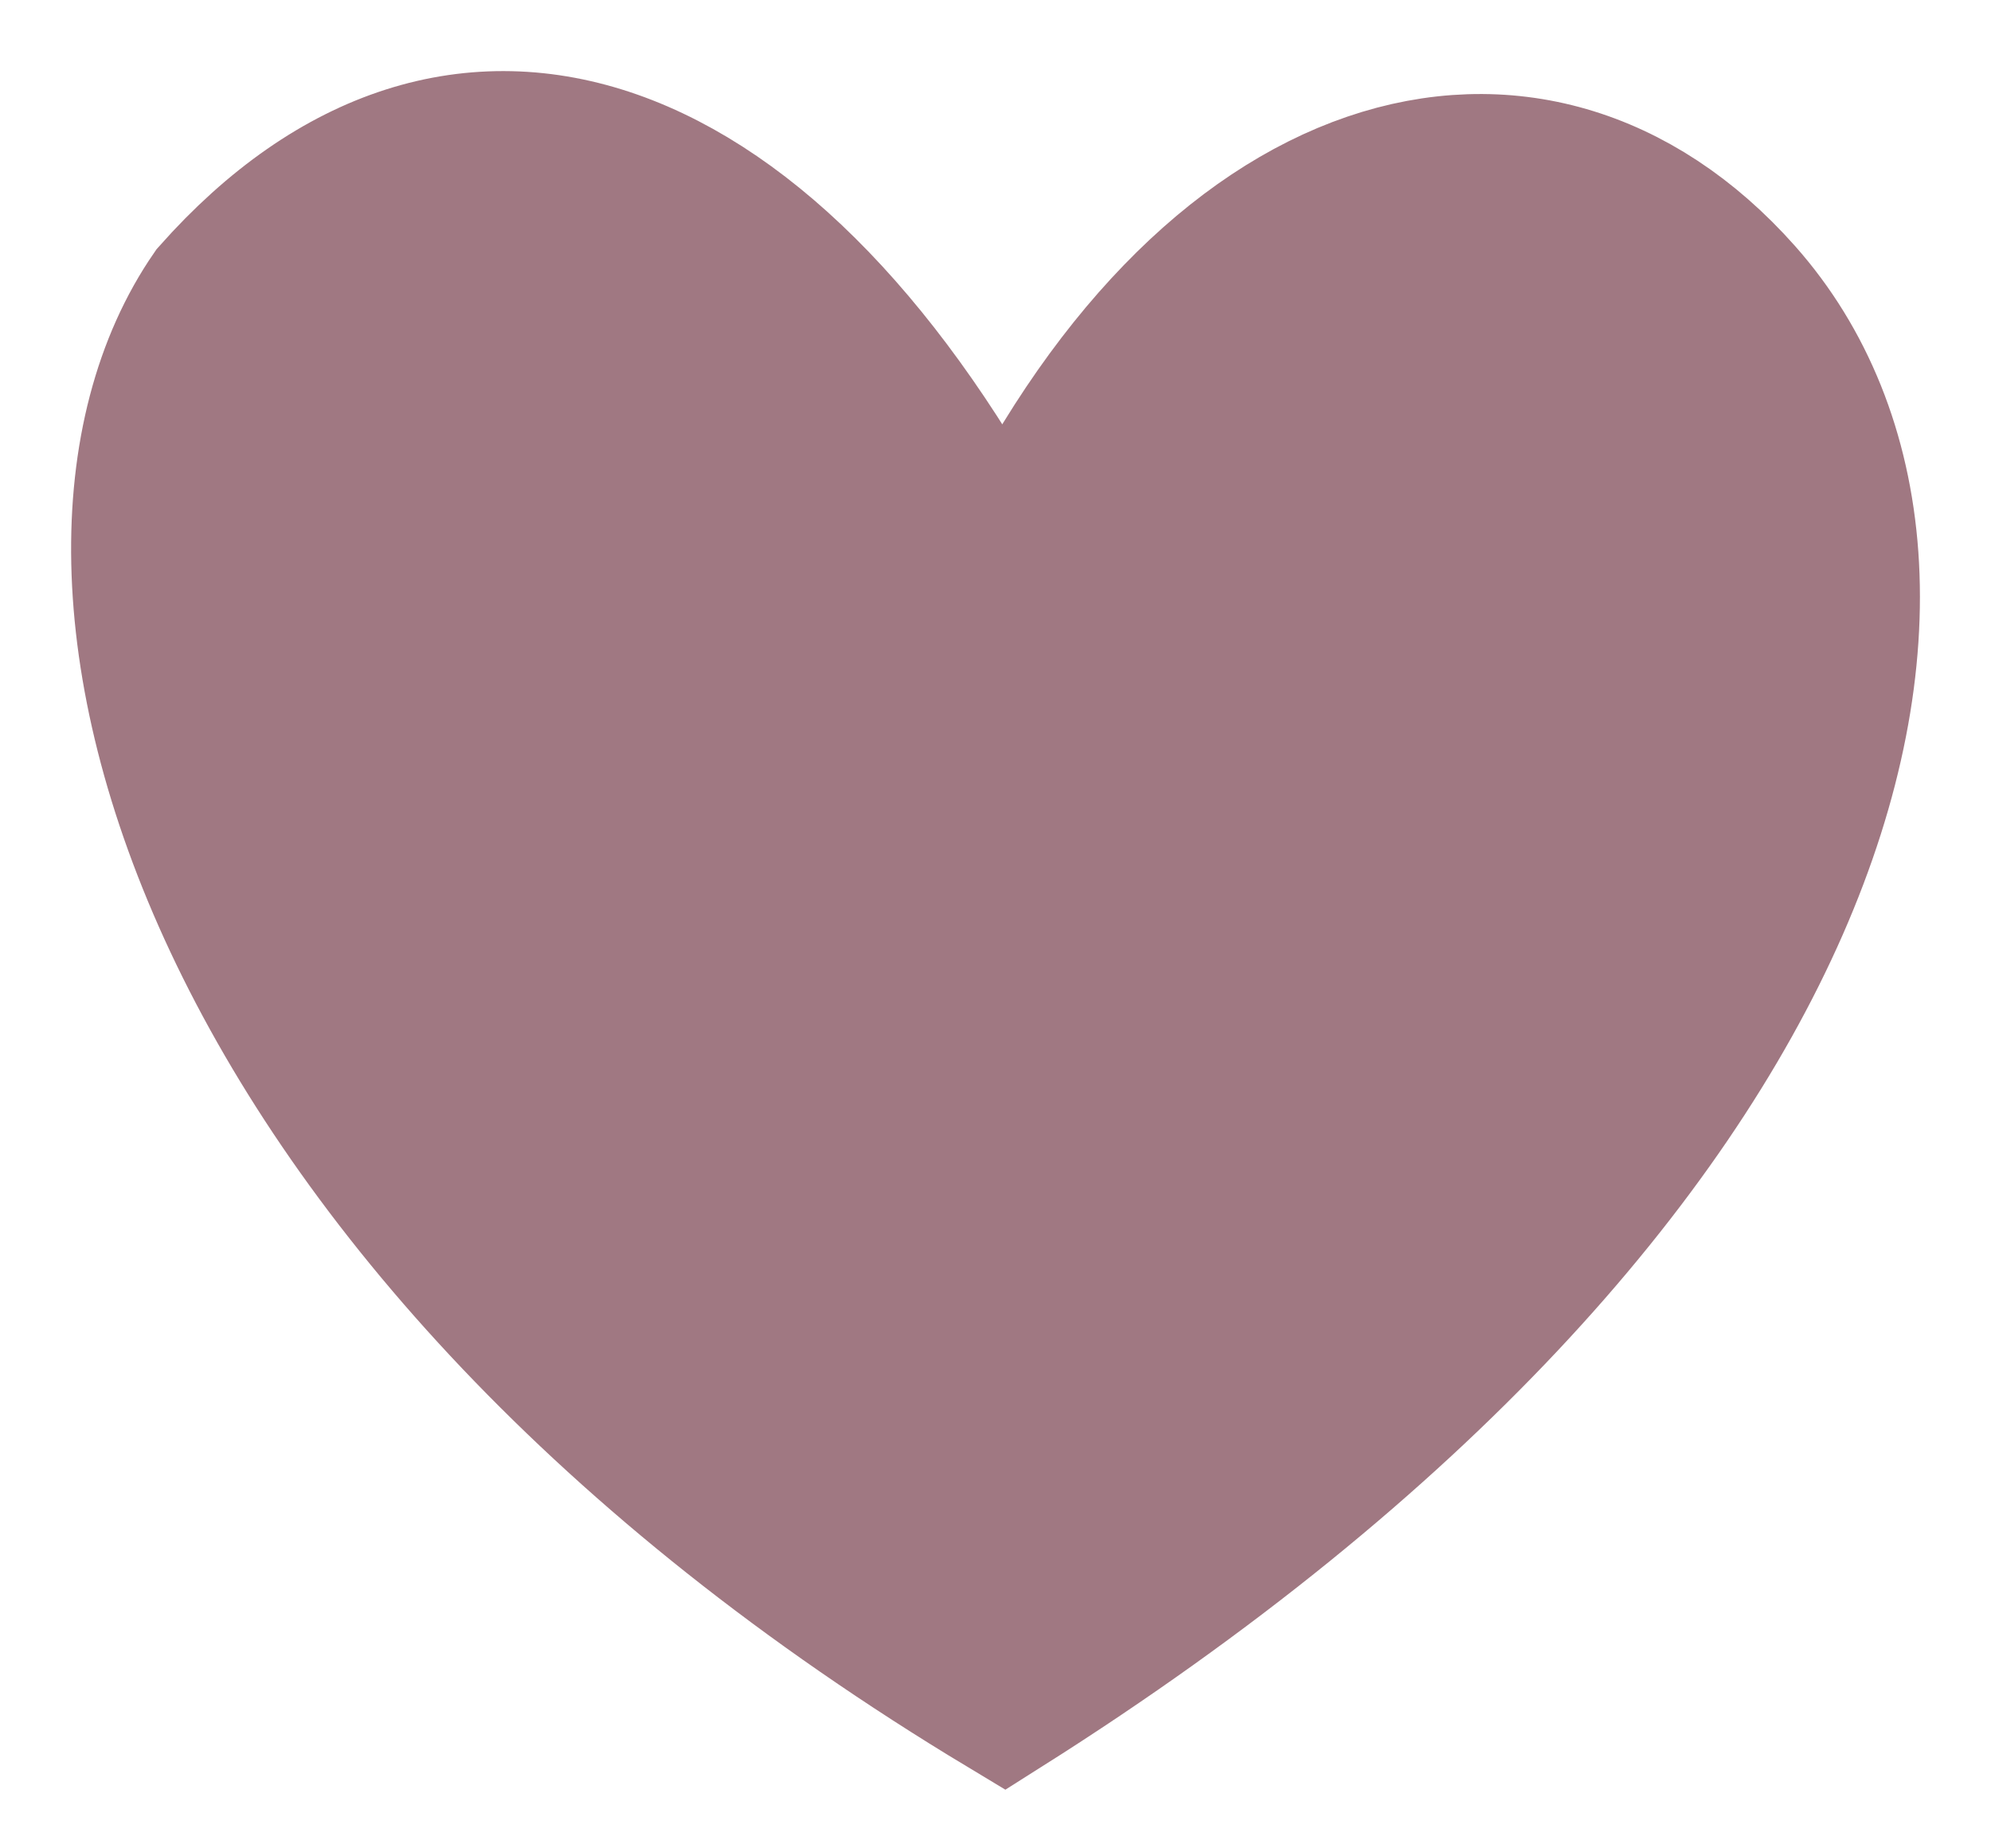 <?xml version="1.0" encoding="UTF-8"?> <svg xmlns="http://www.w3.org/2000/svg" width="14" height="13" viewBox="0 0 14 13" fill="none"> <path d="M12.248 2.062C10.779 0.406 8.474 1.021 7.063 4.011C5.431 0.893 3.223 0.114 1.495 2.062C0.15 4.011 1.399 8.59 7.063 12C12.919 8.298 13.976 4.011 12.248 2.062Z" fill="#A07882" stroke="#A07882"></path> </svg> 